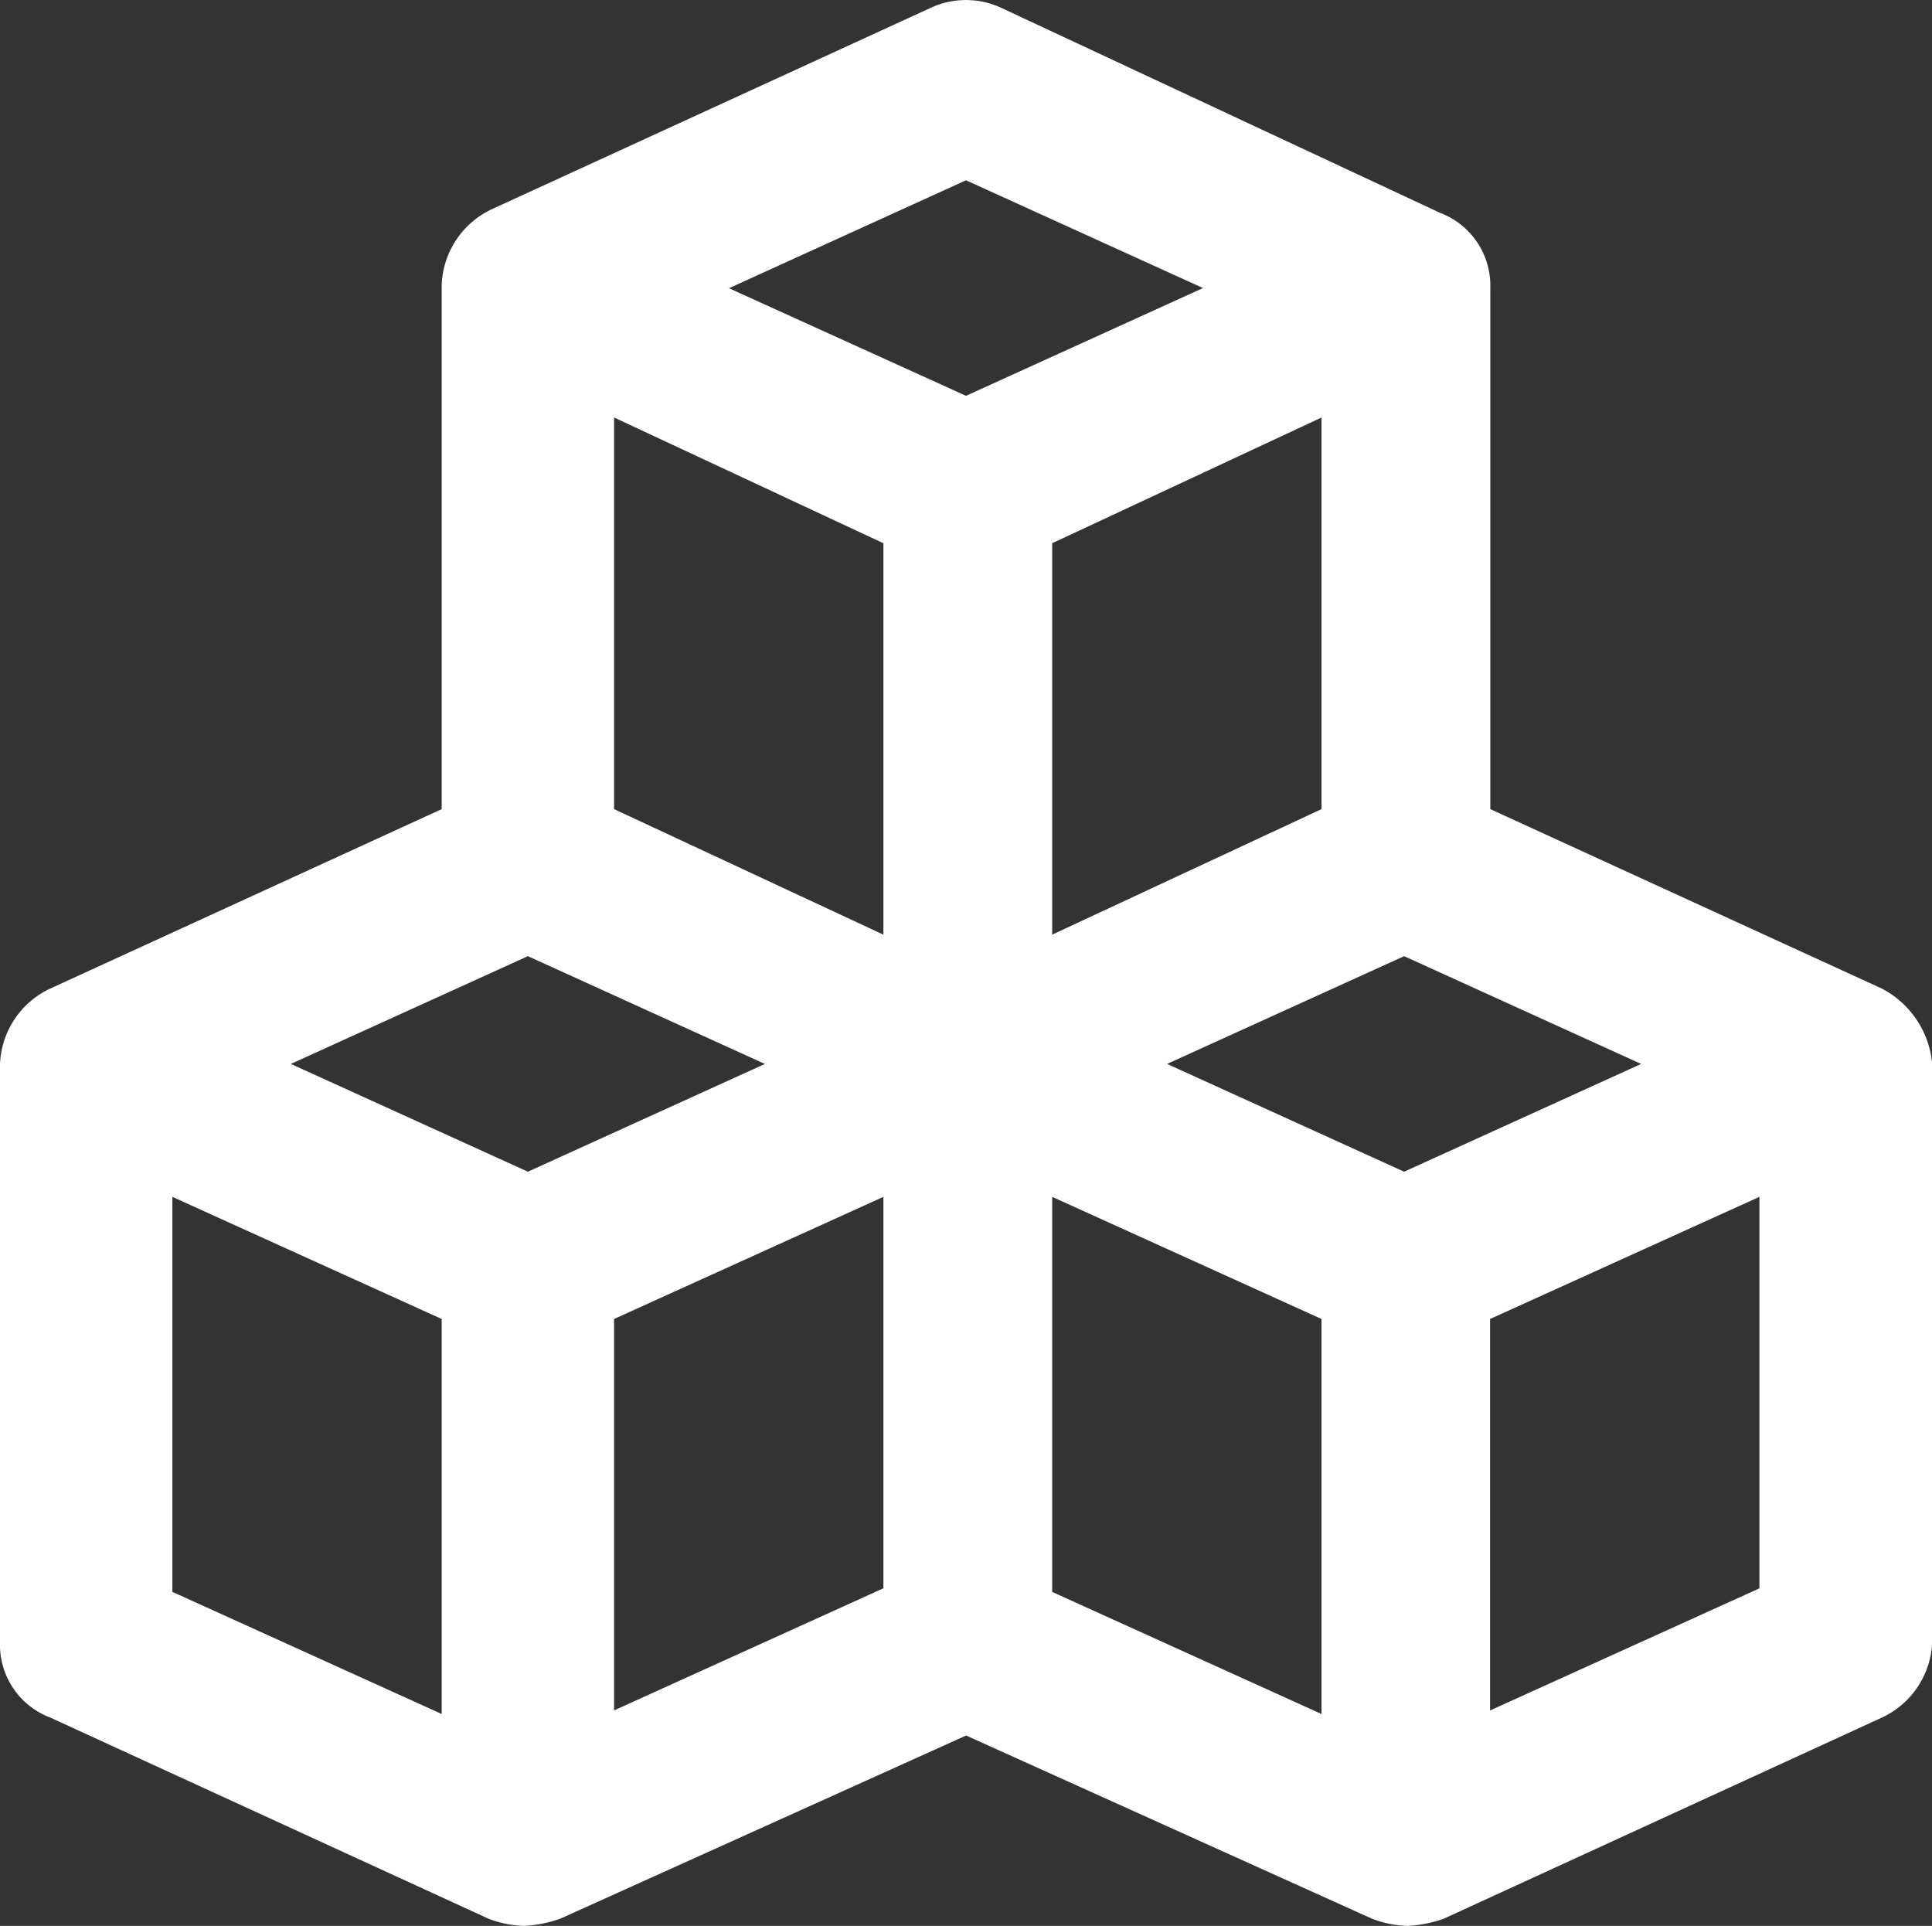<svg xmlns="http://www.w3.org/2000/svg" width="33.492" height="33.383" viewBox="0 0 33.492 33.383">
    <rect x="0" y="0" width="33.492" height="33.383" fill="#333333" stroke="none"/>
    <path fill="#fff" d="M55.721 58.31l-6.786-3.11v-9.029a1.348 1.348 0 0 0-.872-1.307l-7.595-3.548a1.452 1.452 0 0 0-1.245 0L31.629 44.8a1.512 1.512 0 0 0-.872 1.307V55.2l-6.785 3.11a1.512 1.512 0 0 0-.872 1.307V69.64a1.348 1.348 0 0 0 .872 1.307l7.595 3.486a1.842 1.842 0 0 0 .623.125 2.212 2.212 0 0 0 .623-.125l7.035-3.175 7.035 3.175a1.842 1.842 0 0 0 .623.125 2.212 2.212 0 0 0 .623-.125l7.595-3.486a1.512 1.512 0 0 0 .872-1.307V59.618a1.638 1.638 0 0 0-.875-1.308zM30.757 70.885l-4.669-2.117v-6.847l4.669 2.117zm1.494-9.4l-4.109-1.868 4.109-1.868 4.109 1.868zm6.163 7.221l-4.669 2.117v-6.785l4.669-2.117zm0-11.33L33.745 55.2v-6.788l4.669 2.179zm-2.677-11.205l4.109-1.871 4.109 1.868-4.109 1.868zm10.272 2.241V55.2l-4.669 2.176v-6.785zm0 22.473l-4.669-2.116v-6.848l4.669 2.117zm1.432-9.4l-4.109-1.868 4.109-1.868 4.109 1.868zm6.159 7.222l-4.669 2.117v-6.786l4.669-2.117z" transform="translate(-23.1 -41.175)"/>
</svg>
